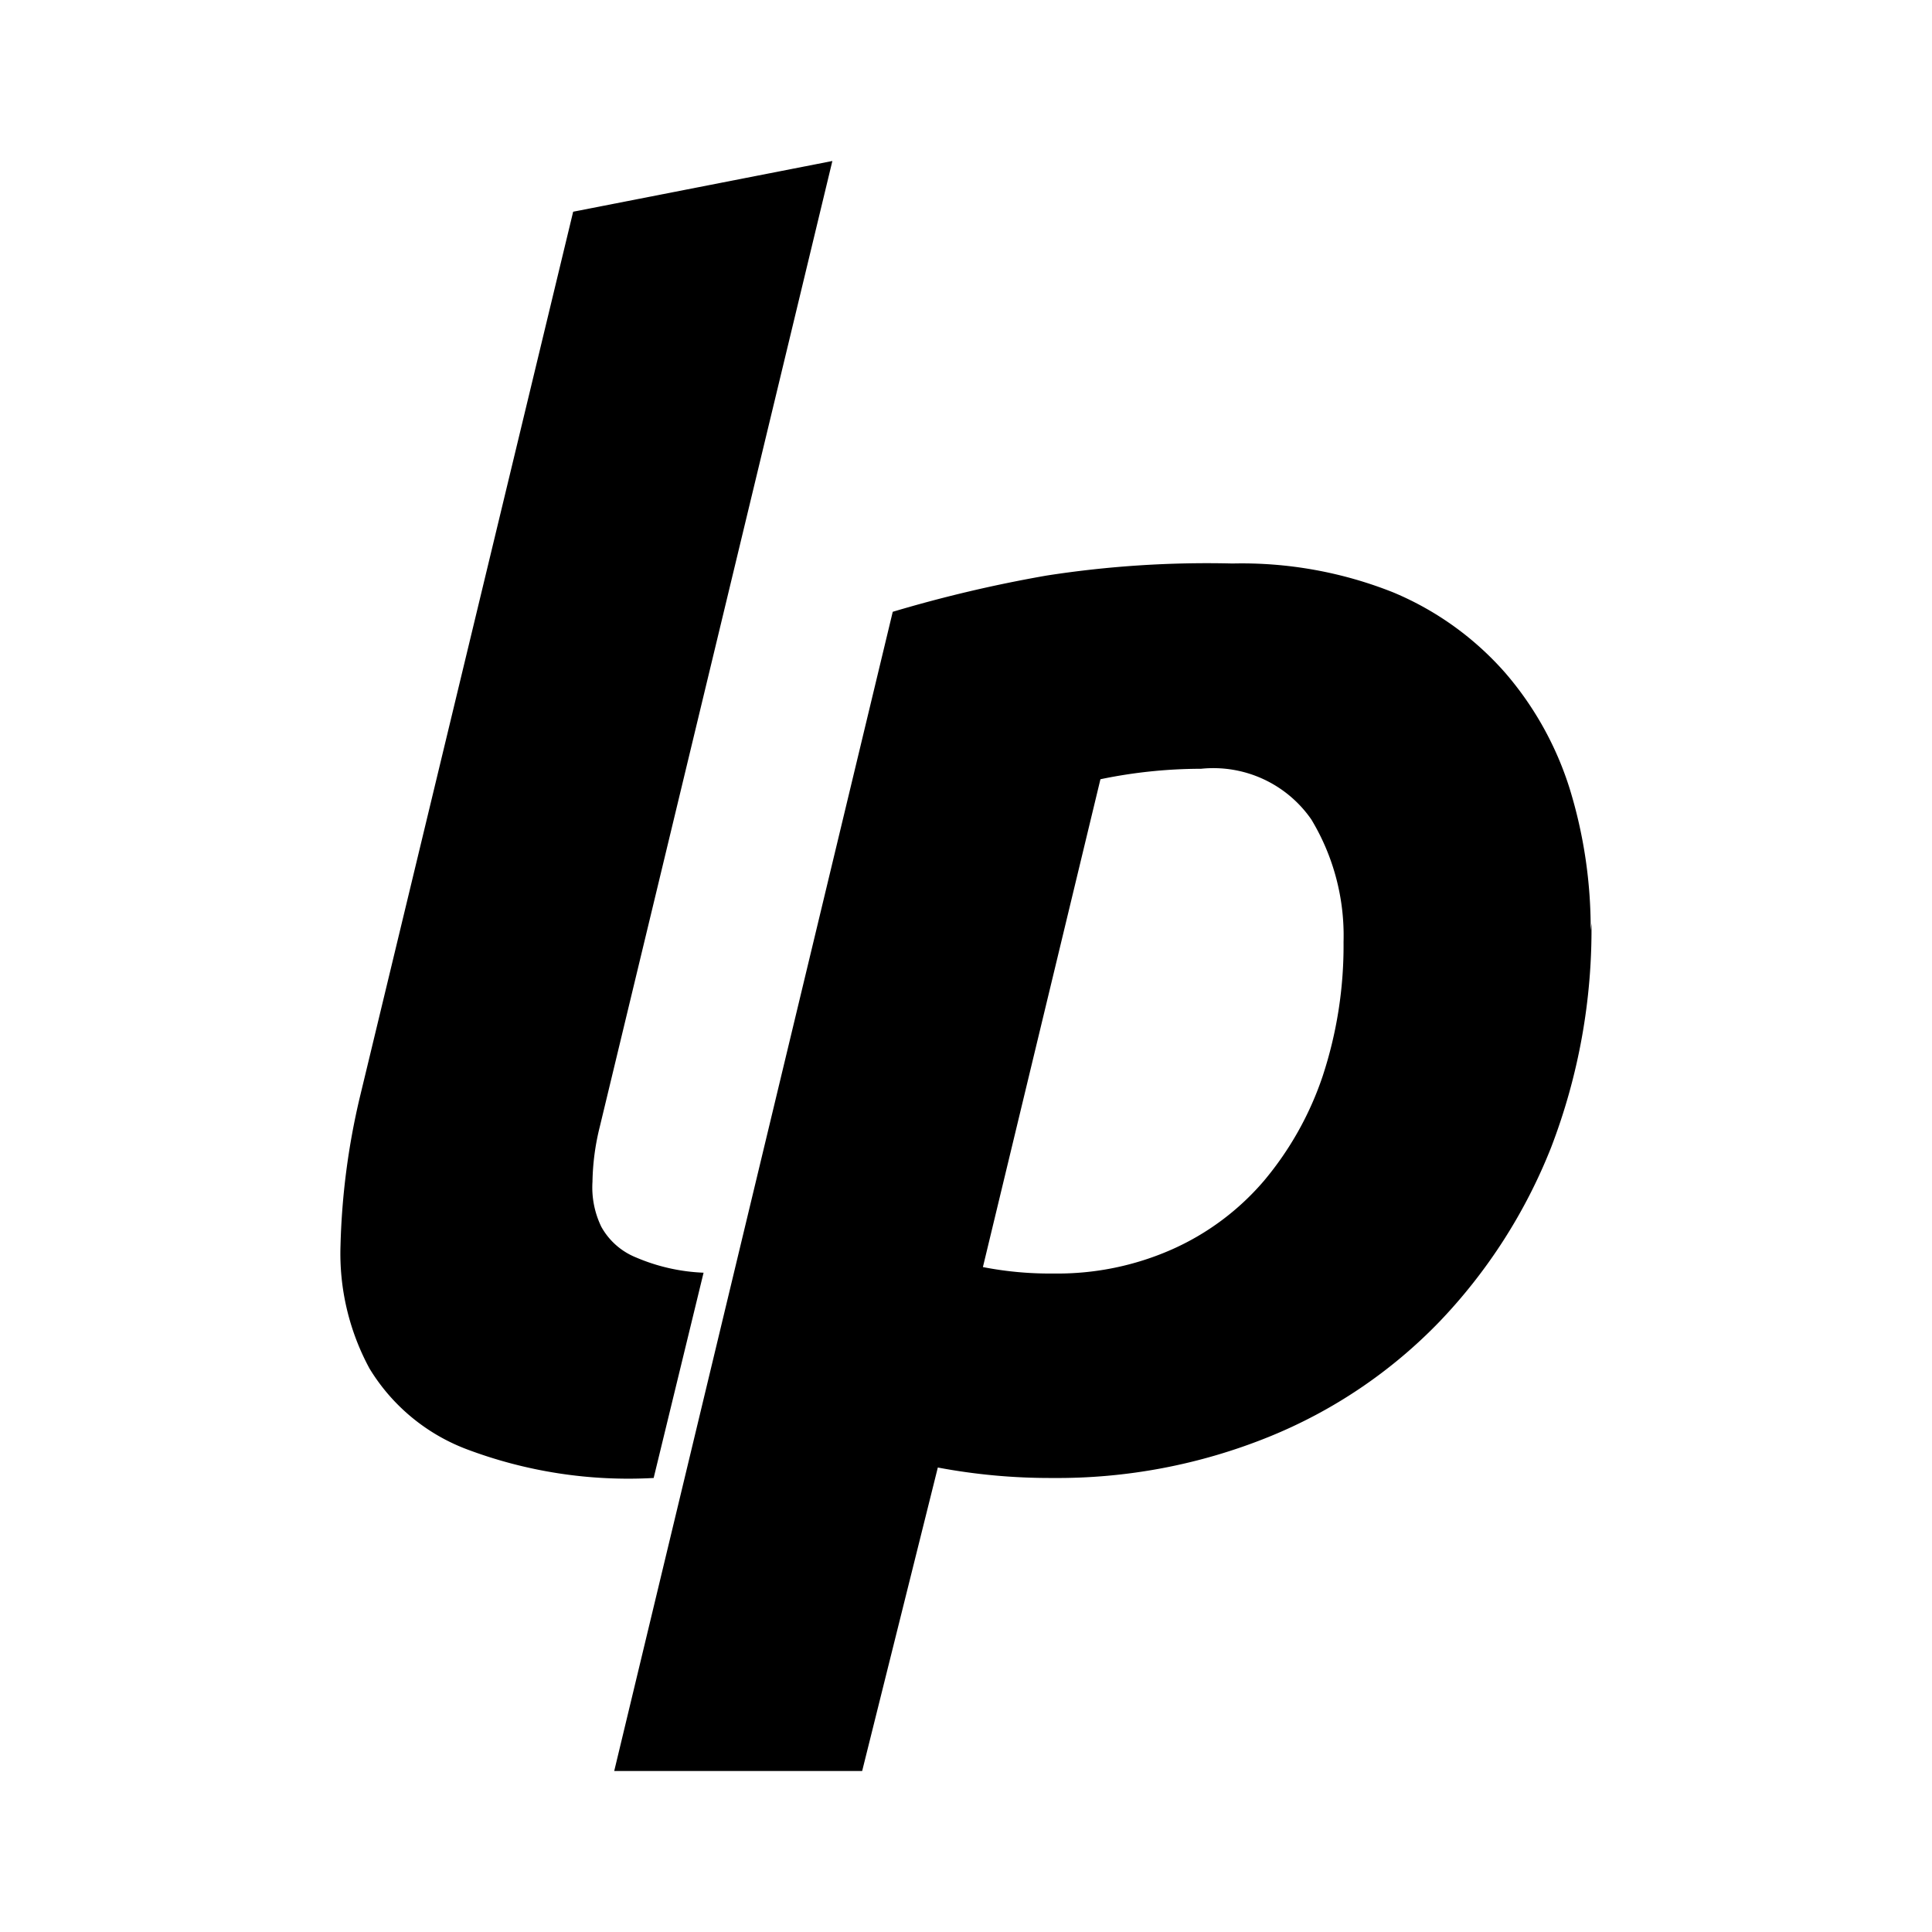 <svg fill="currentColor" viewBox="0 0 24 24" width="1em" height="1em"><path fill="none" d="M0,0H24V24H0Z"/><path d="M8.12,18.36A5.69,5.69,0,0,1,5.79,18a2.41,2.41,0,0,1-1.2-1,3,3,0,0,1-.36-1.53,8.94,8.94,0,0,1,.24-1.84l2.65-11L10.34,2,7.45,14a3,3,0,0,0-.09.68,1.12,1.12,0,0,0,.11.56.86.86,0,0,0,.43.38,2.37,2.37,0,0,0,.84.19Zm11.65-6.89a7.55,7.55,0,0,1-.5,2.78,6.68,6.68,0,0,1-1.39,2.17,6.15,6.15,0,0,1-2.12,1.43,7,7,0,0,1-2.69.51,7.5,7.5,0,0,1-1.42-.13L10.71,22H7.63L11.09,7.6A16.73,16.73,0,0,1,13,7.15,13,13,0,0,1,15.31,7a5.08,5.08,0,0,1,2,.36,3.8,3.8,0,0,1,1.39,1,4.06,4.06,0,0,1,.8,1.44,5.9,5.9,0,0,1,.26,1.76Zm-7.56,4.27a4.33,4.33,0,0,0,.88.08,3.51,3.51,0,0,0,1.47-.3,3.22,3.22,0,0,0,1.14-.85,4,4,0,0,0,.73-1.3,5.18,5.18,0,0,0,.26-1.67,2.79,2.79,0,0,0-.4-1.52,1.48,1.48,0,0,0-1.37-.63,6.15,6.15,0,0,0-1.25.13Z"/></svg>